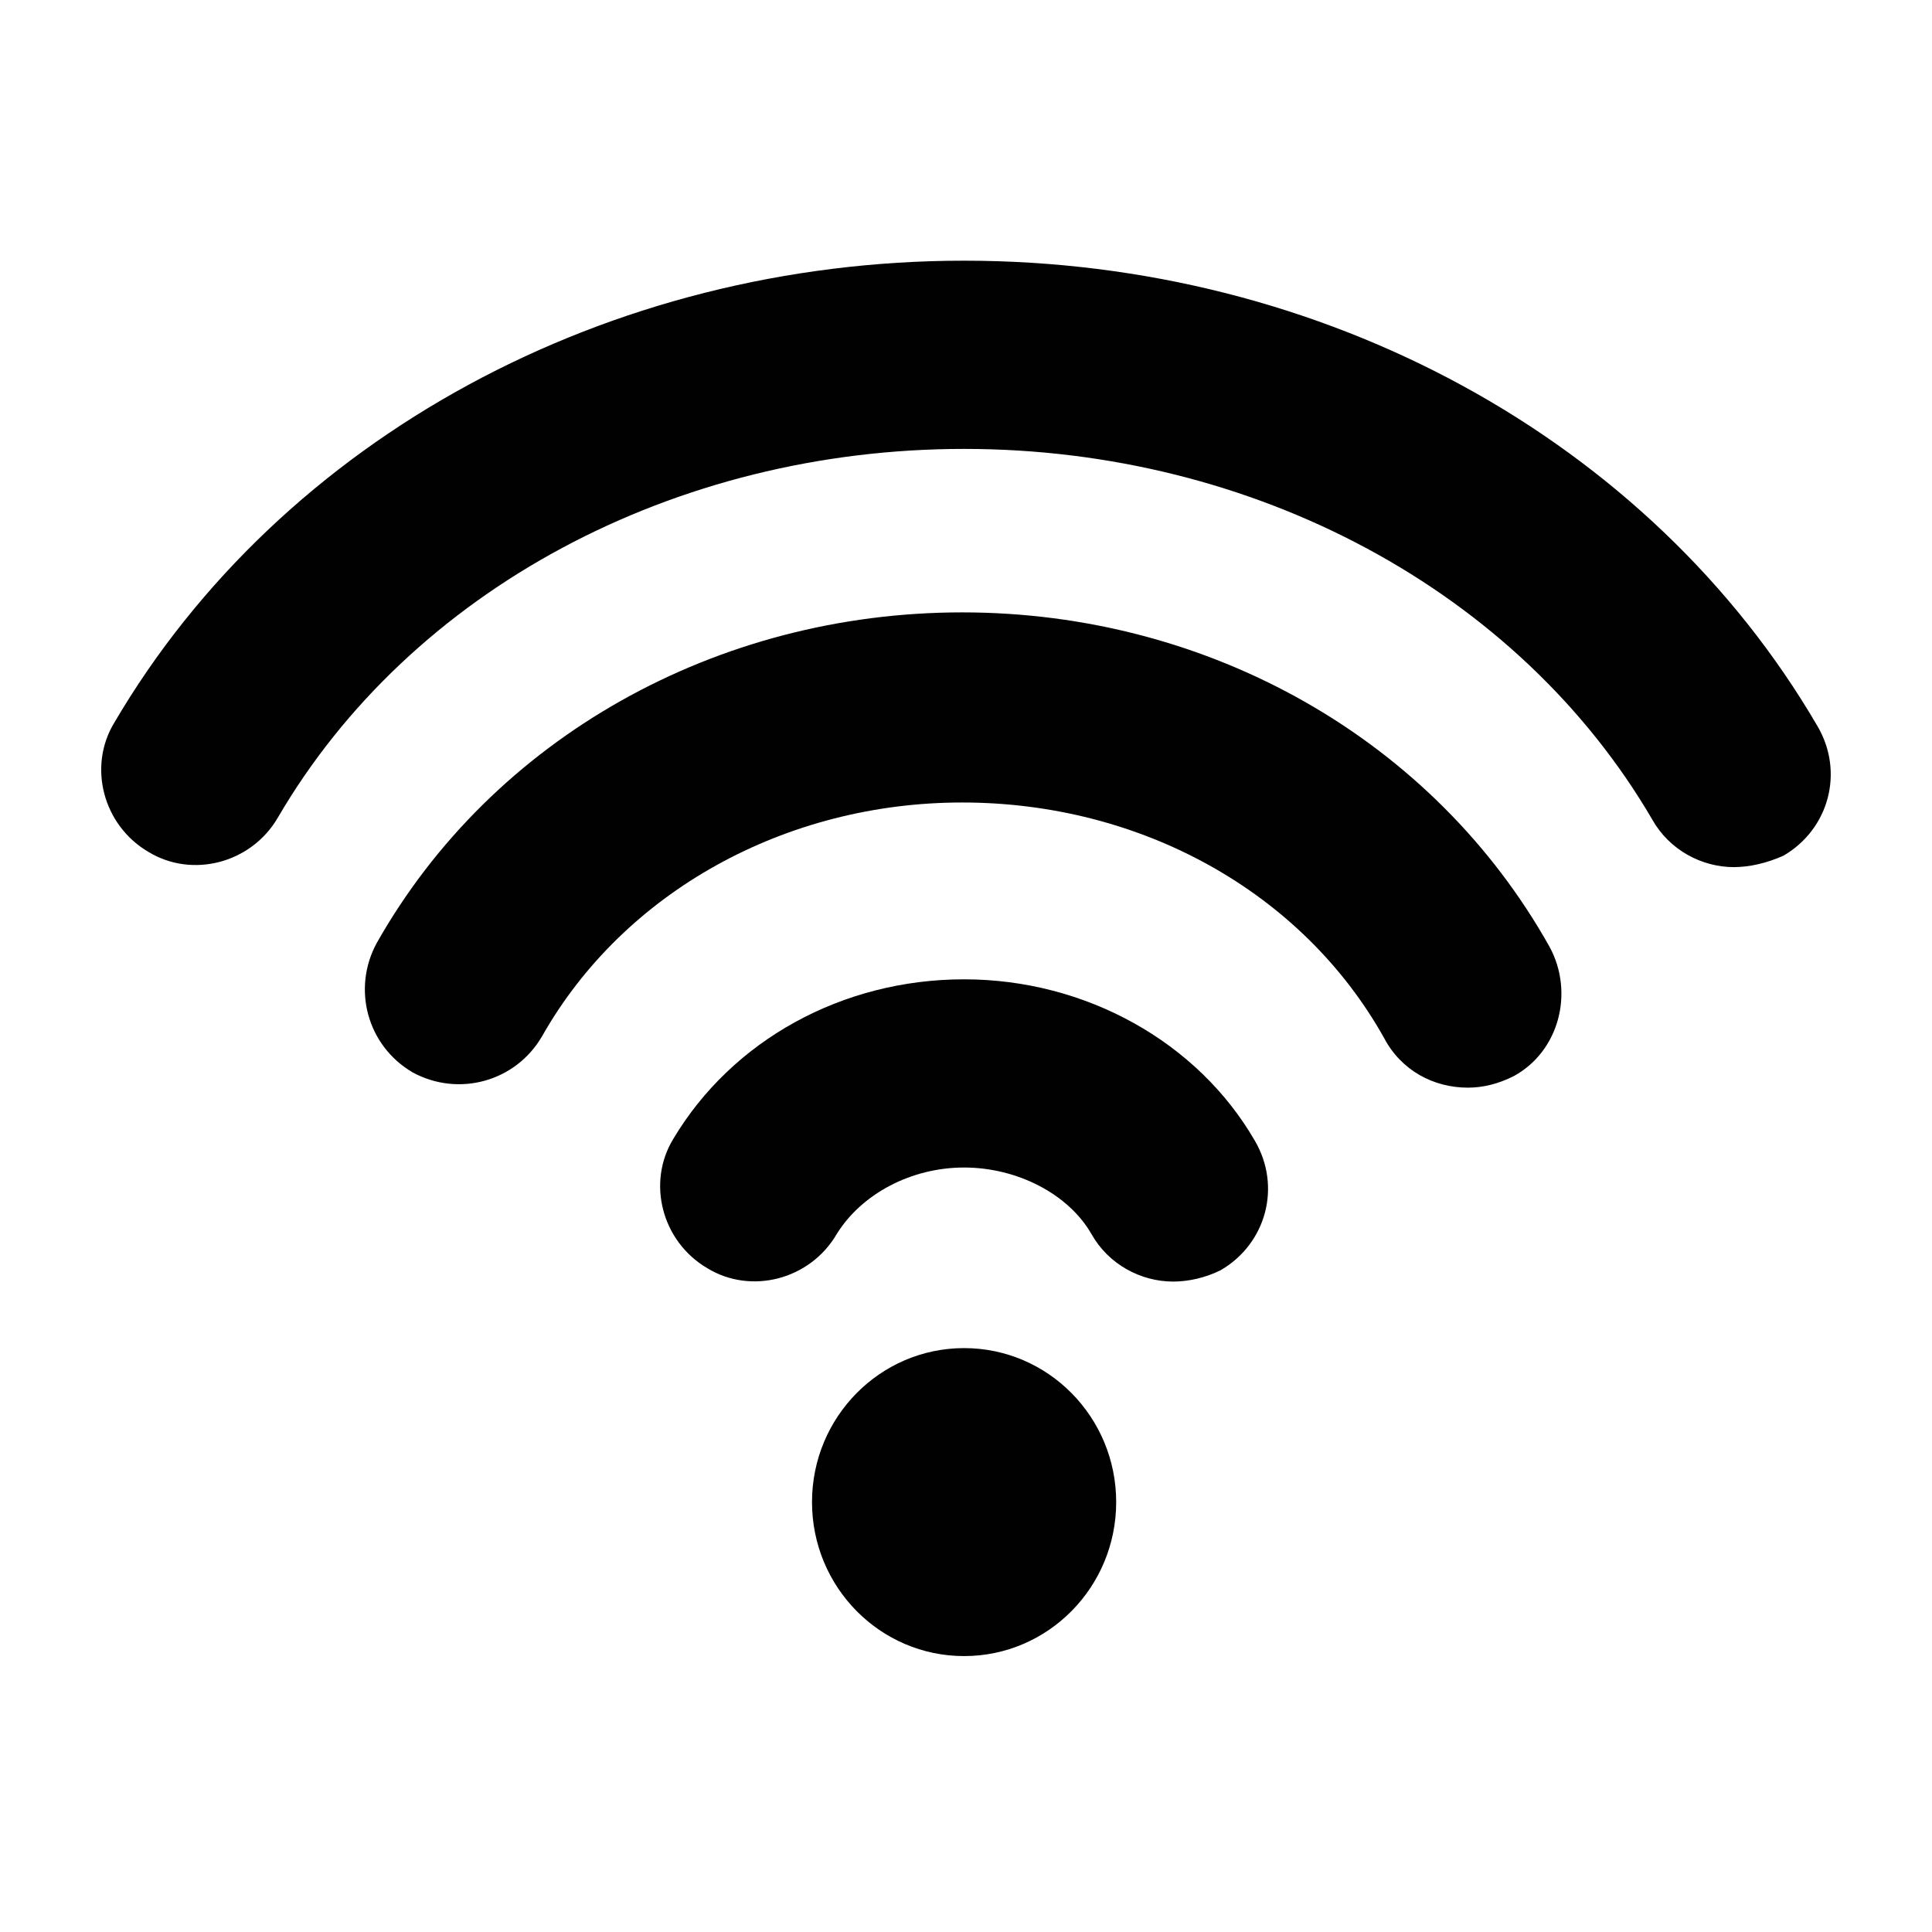 <?xml version="1.0" encoding="UTF-8"?>
<!-- The Best Svg Icon site in the world: iconSvg.co, Visit us! https://iconsvg.co -->
<svg width="800px" height="800px" version="1.1" viewBox="144 144 512 512" xmlns="http://www.w3.org/2000/svg">
 <g fill="#010101">
  <path d="m439.8 542.07c0 22.535-18.047 40.809-40.305 40.809-22.262 0-40.305-18.273-40.305-40.809 0-22.539 18.043-40.809 40.305-40.809 22.258 0 40.305 18.27 40.305 40.809"/>
  <path d="m603.54 373.8c-8.566 0-17.129-4.535-21.664-12.594-35.266-60.457-105.3-98.242-182.38-98.242-76.578 0-146.61 37.281-181.88 97.738-7.055 12.09-22.672 16.121-34.258 9.07-12.09-7.055-16.121-22.672-9.07-34.258 44.336-75.57 130.99-122.43 225.2-122.43 95.219 0 181.88 47.359 226.21 123.43 7.055 12.09 3.023 27.207-9.07 34.258-4.535 2.012-9.07 3.019-13.098 3.019z"/>
  <path d="m533 432.24c-9.07 0-17.633-4.535-22.168-13.098-21.664-38.793-64.488-62.473-111.85-62.473-46.855 0-89.68 23.68-111.34 61.969-7.055 12.09-22.168 16.121-34.258 9.574-12.09-7.055-16.121-22.168-9.574-34.258 30.738-54.414 90.188-87.668 155.18-87.668 65.496 0 124.95 33.754 155.68 88.672 6.551 12.09 2.519 27.711-9.574 34.258-4.027 2.016-8.059 3.023-12.09 3.023z"/>
  <path d="m454.91 483.63c-8.566 0-17.129-4.535-21.664-12.594-6.047-10.578-19.648-17.633-33.754-17.633-14.105 0-27.207 7.055-33.754 17.633-7.055 12.09-22.672 16.121-34.258 9.07-12.09-7.055-16.121-22.672-9.07-34.258 15.617-26.199 44.84-42.32 77.082-42.32 32.242 0 61.969 16.625 77.082 42.824 7.055 12.09 3.023 27.207-9.07 34.258-4.031 2.012-8.562 3.019-12.594 3.019z"/>
 </g>
</svg>